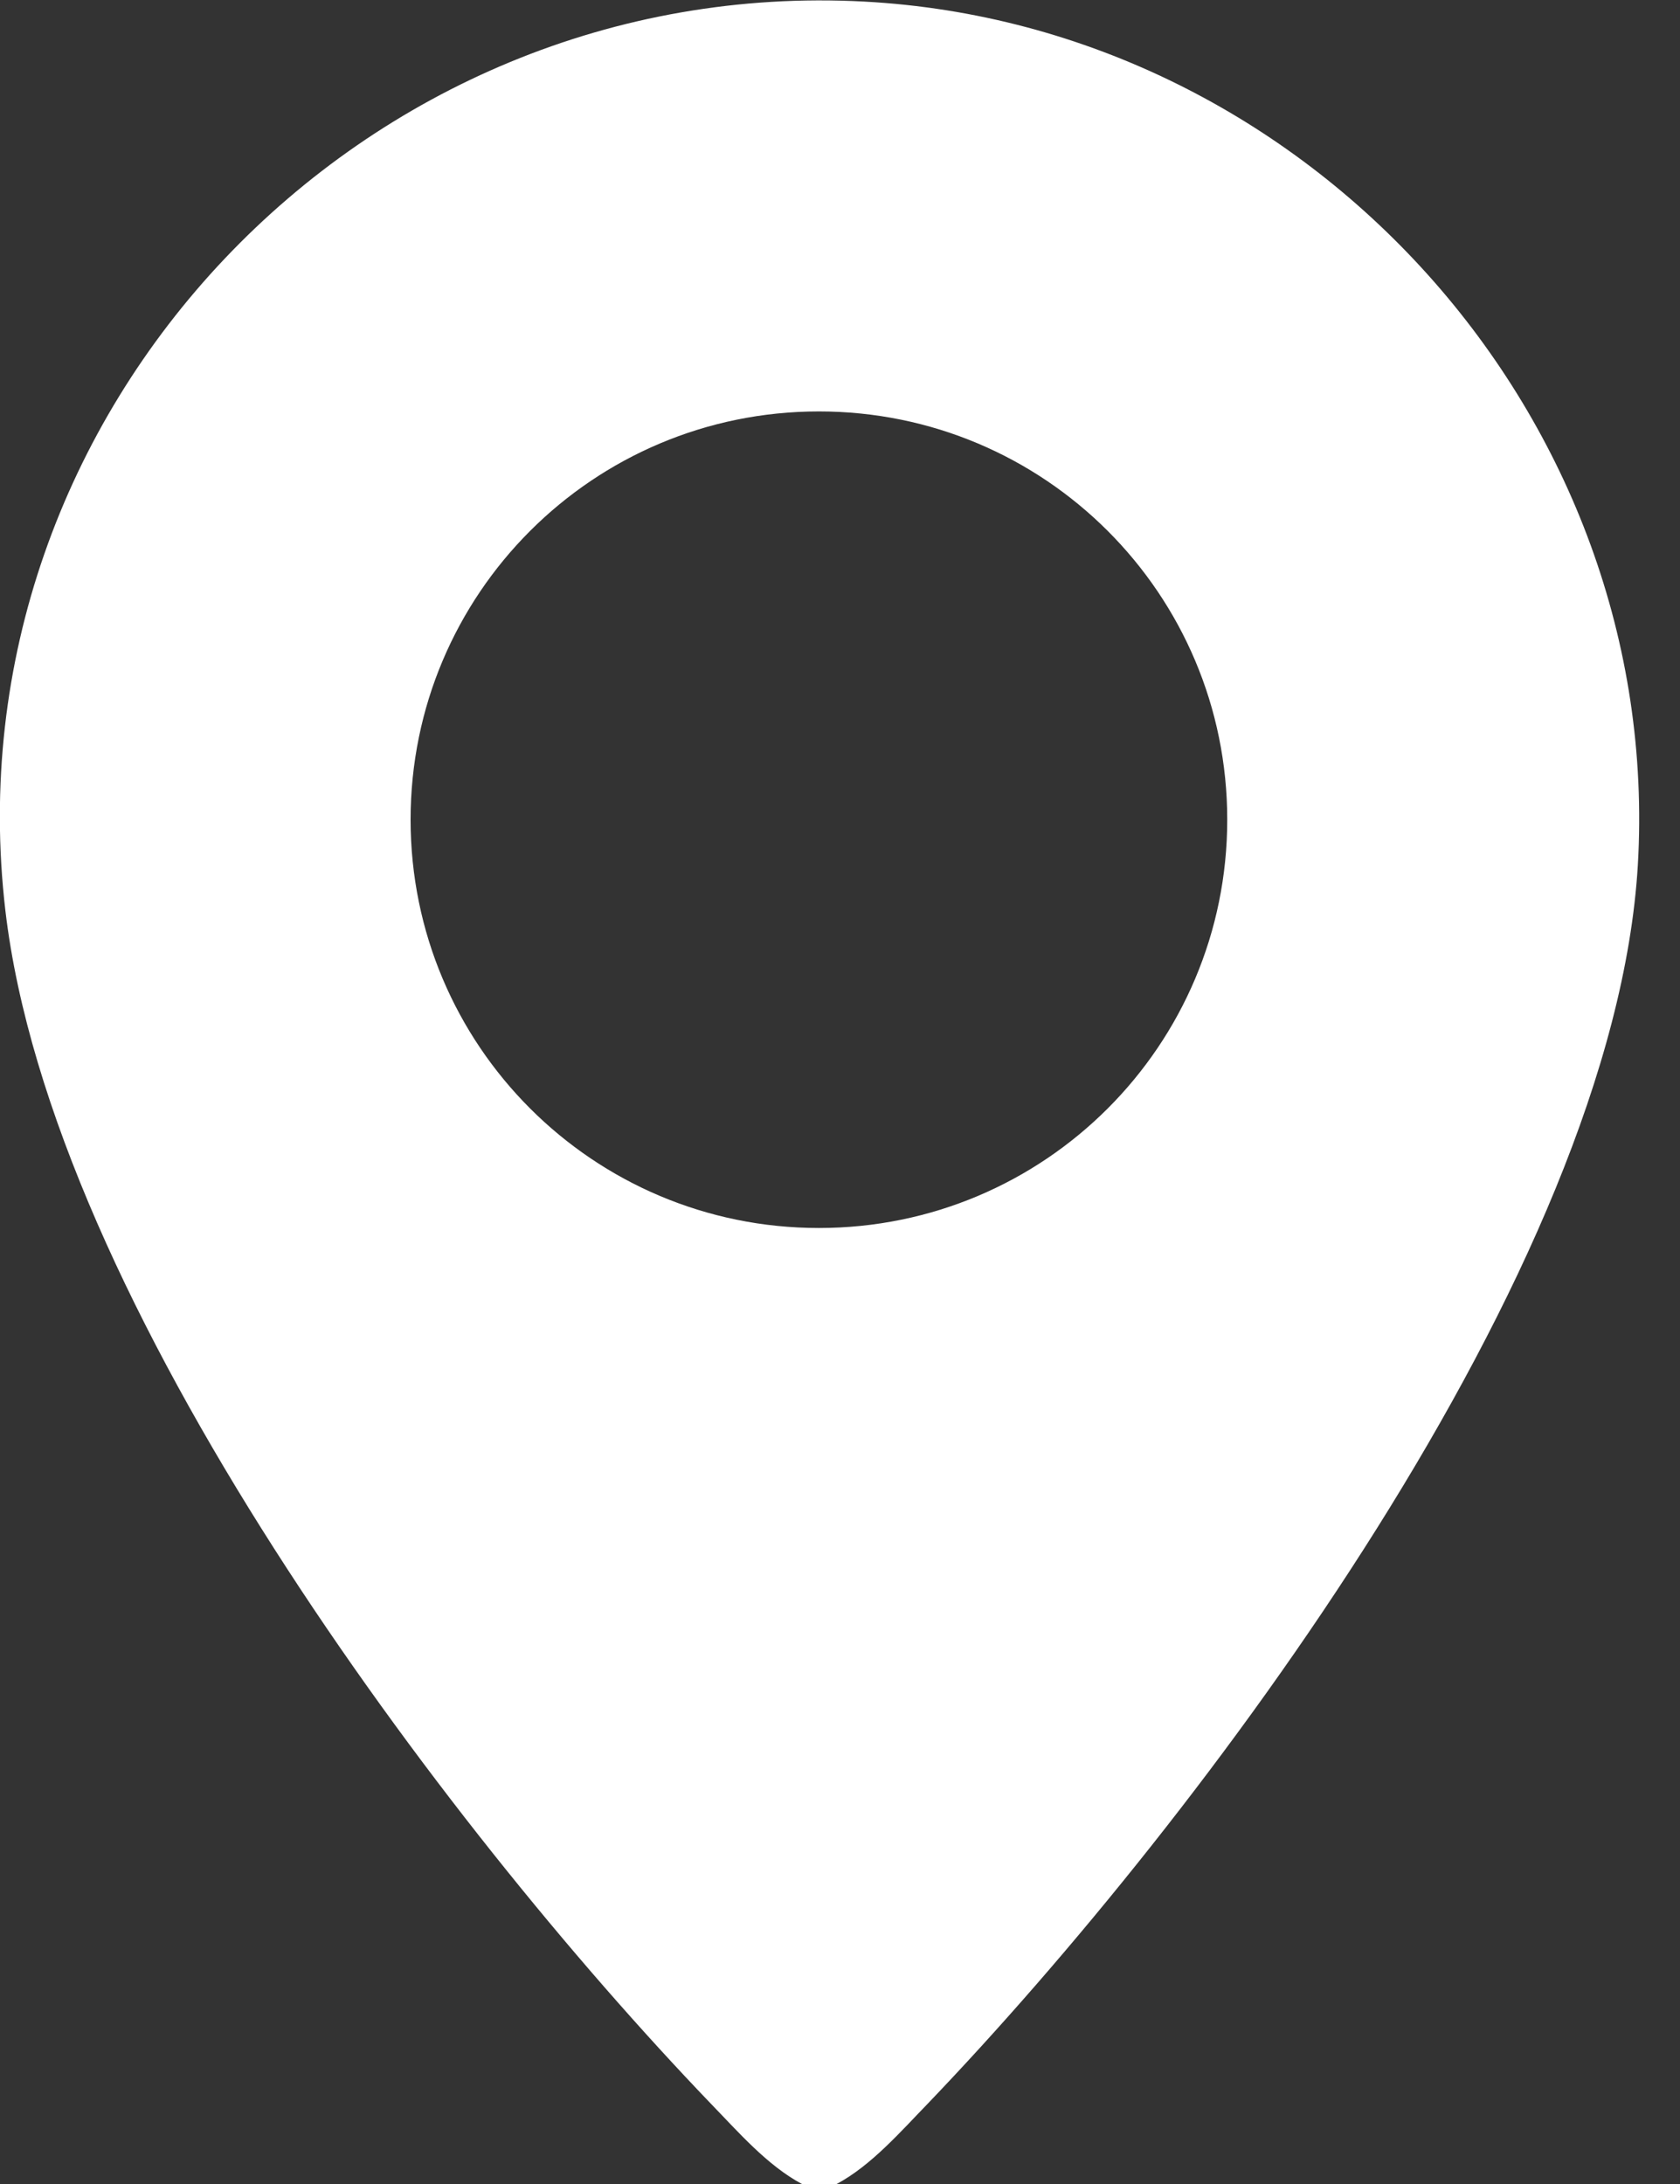 <svg width="20" height="26" viewBox="0 0 20 26" fill="none" xmlns="http://www.w3.org/2000/svg">
<rect x="0" y="0" width="20" height="26" fill="#333333" stroke="none"/>
<g clip-path="url(#clip0_211_572)">
<path d="M9.951 26H9.547C9.134 25.78 8.786 25.377 8.456 25.037C5.246 21.69 0.614 15.508 0.064 10.84C-0.633 4.888 4.32 -0.302 10.29 0.019C15.591 0.303 19.809 4.98 19.498 10.299C19.213 15.114 14.316 21.626 11.051 25.037C10.721 25.377 10.372 25.78 9.96 26H9.951ZM14.61 9.758C14.61 7.071 12.436 4.898 9.749 4.898C7.062 4.898 4.888 7.071 4.888 9.758C4.888 12.445 7.062 14.619 9.749 14.619C12.436 14.619 14.61 12.445 14.61 9.758Z" fill="white"/>
</g>
<defs>
<clipPath id="clip0_211_572">
<rect width="19.516" height="26" fill="white"/>
</clipPath>
</defs>
</svg>
